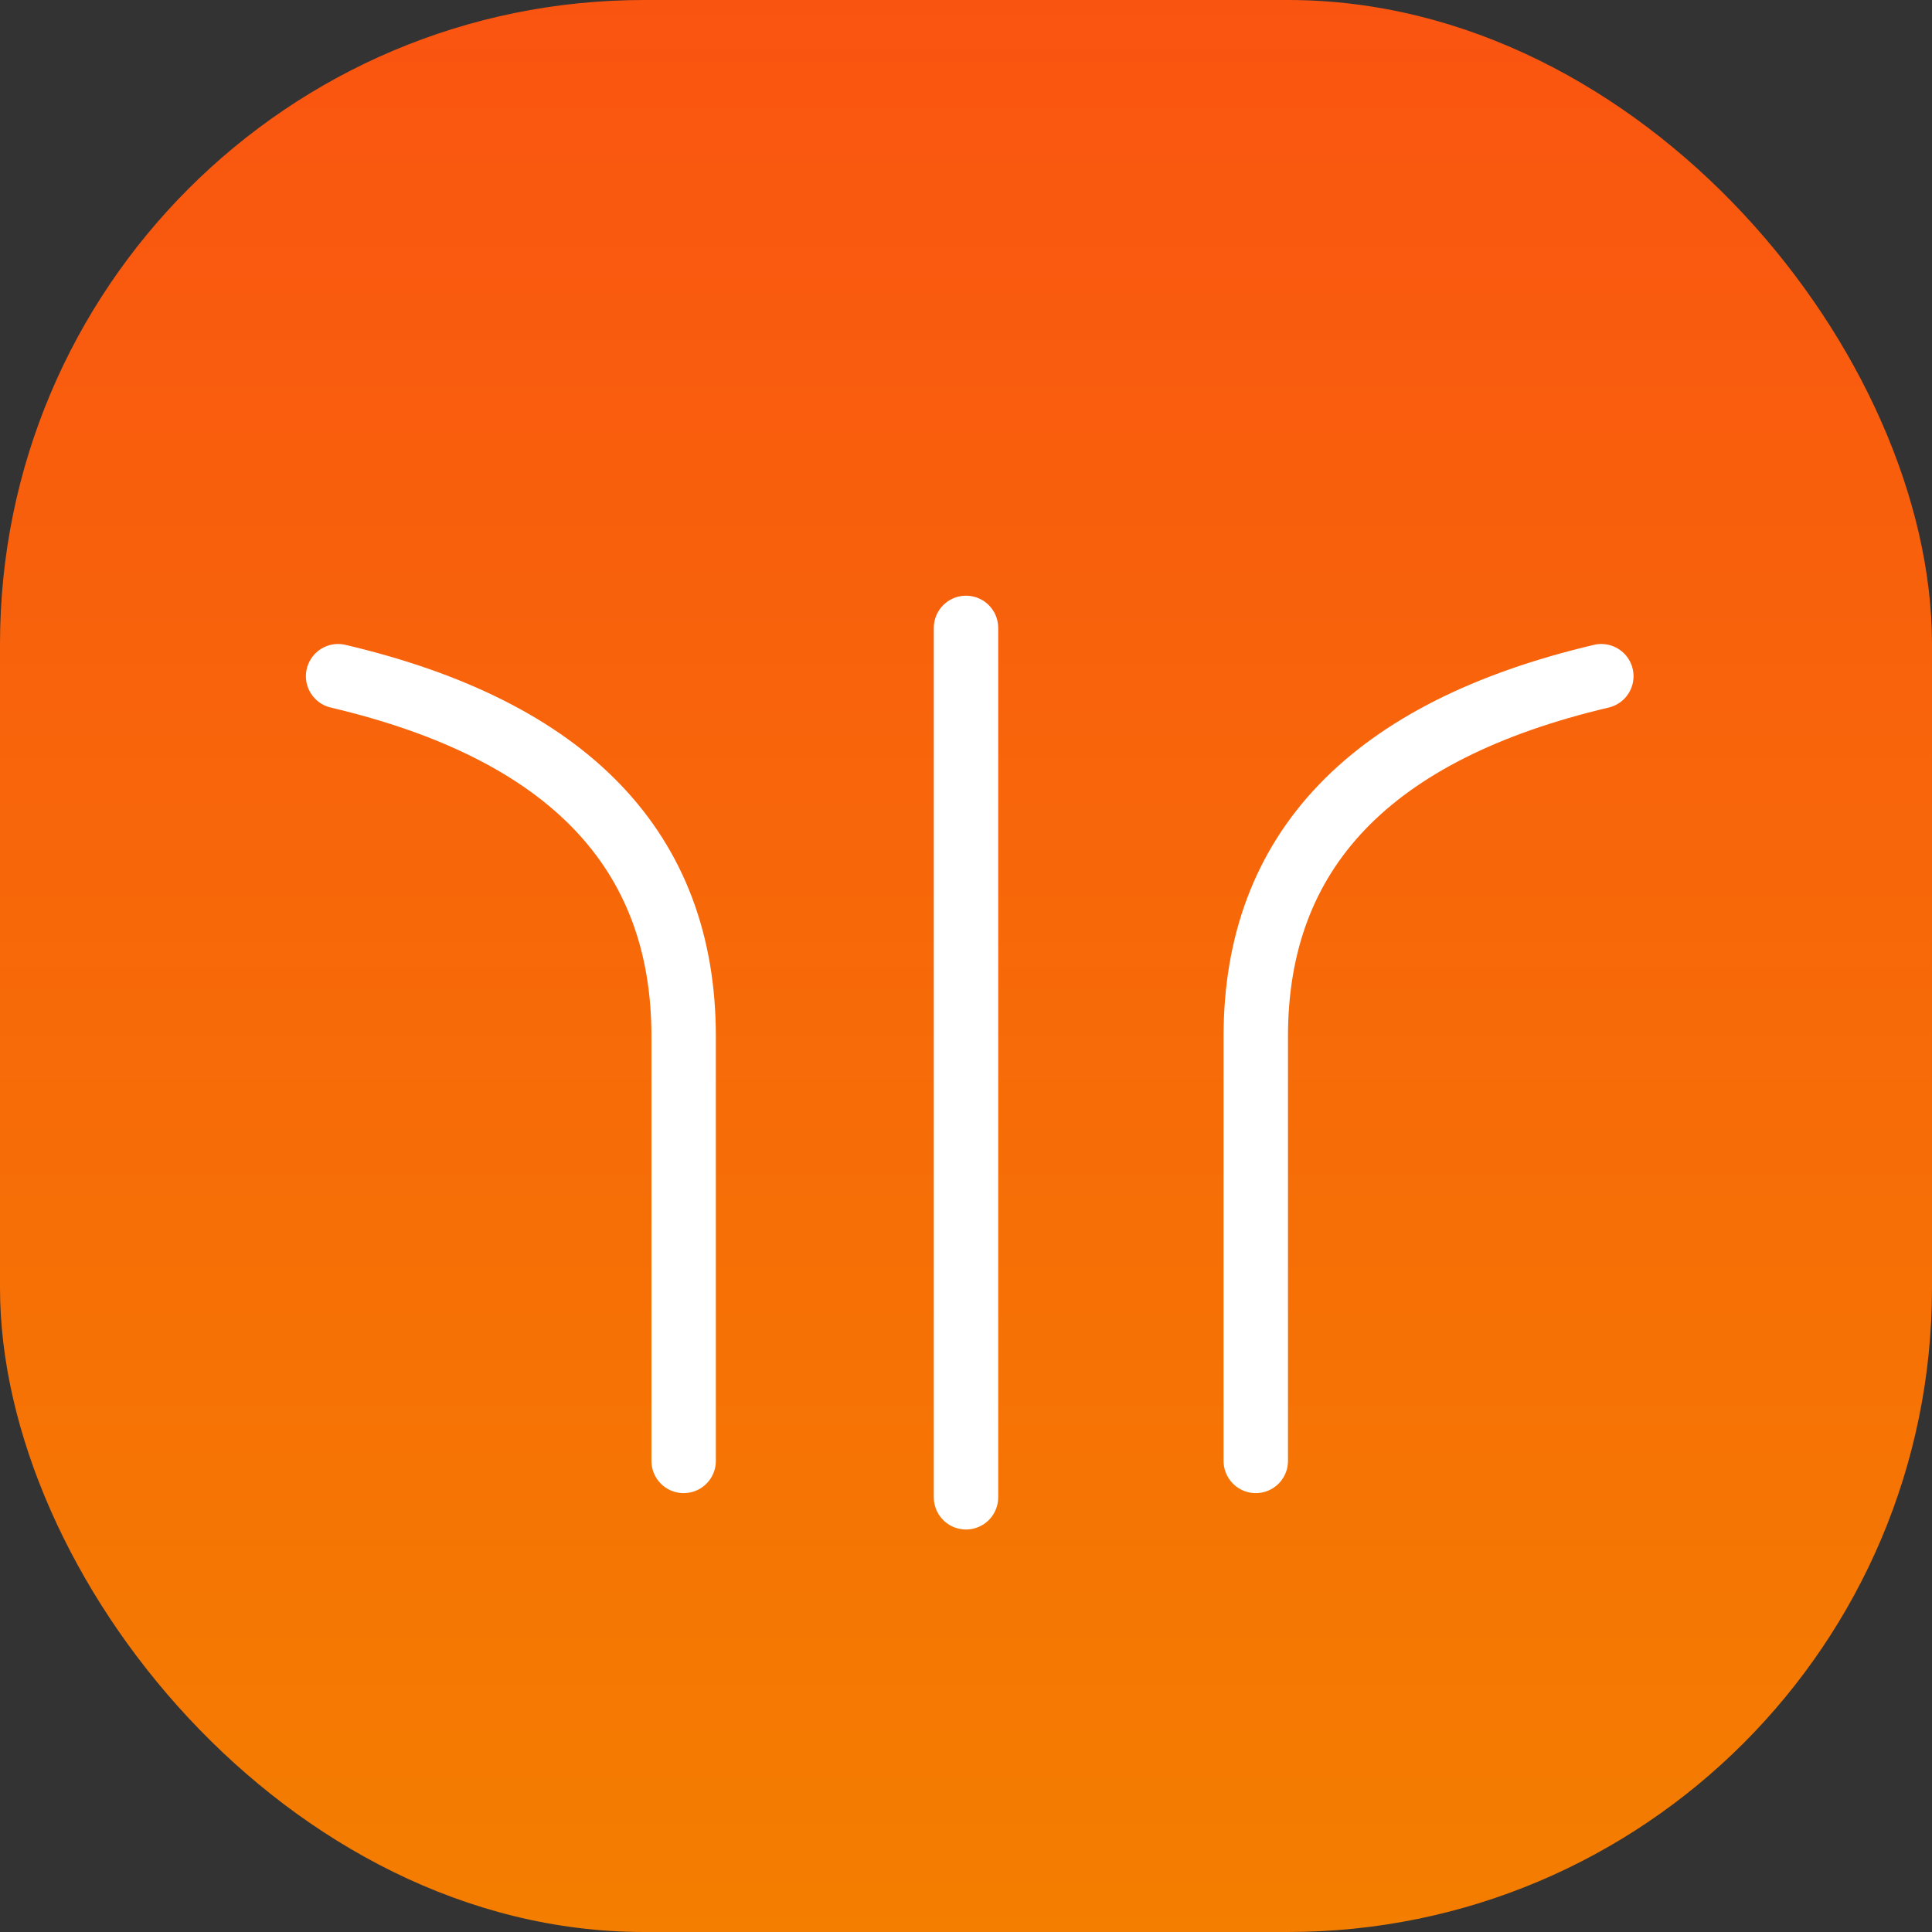 <?xml version="1.0" encoding="UTF-8"?>
<svg width="90px" height="90px" viewBox="0 0 90 90" version="1.1" xmlns="http://www.w3.org/2000/svg" xmlns:xlink="http://www.w3.org/1999/xlink">
    <rect x="0" y="0" width="90" height="90" fill="#333333" stroke="none"/>
    <!-- Generator: Sketch 52.2 (67145) - http://www.bohemiancoding.com/sketch -->
    <title>编组 19</title>
    <desc>Created with Sketch.</desc>
    <defs>
        <linearGradient x1="50%" y1="100%" x2="50%" y2="3.061617e-15%" id="linearGradient-1">
            <stop stop-color="#F47E00" offset="0%"></stop>
            <stop stop-color="#FA5411" offset="100%"></stop>
        </linearGradient>
    </defs>
    <g id="页面-1" stroke="none" stroke-width="1" fill="none" fill-rule="evenodd">
        <g id="桌面端HD" transform="translate(-953, -4846)">
            <g id="编组-19" transform="translate(953, 4846)">
                <rect id="Rectangle" fill="url(#linearGradient-1)" x="0" y="0" width="90" height="90" rx="30"></rect>
                <path d="M15.75,31.5 C26.481,34.027 31.847,39.619 31.847,48.275 C31.847,56.931 31.847,63.524 31.847,68.055" id="路径-3" stroke="#FFFFFF" stroke-width="3" stroke-linecap="round"></path>
                <path d="M58.5,31.5 C69.231,34.027 74.597,39.619 74.597,48.275 C74.597,56.931 74.597,63.524 74.597,68.055" id="路径-3" stroke="#FFFFFF" stroke-width="3" stroke-linecap="round" transform="translate(66.548, 49.777) scale(-1, 1) translate(-66.548, -49.777) "></path>
                <path d="M45,29.25 L45,69.75" id="直线" stroke="#FFFFFF" stroke-width="3" stroke-linecap="round"></path>
            </g>
        </g>
    </g>
</svg>